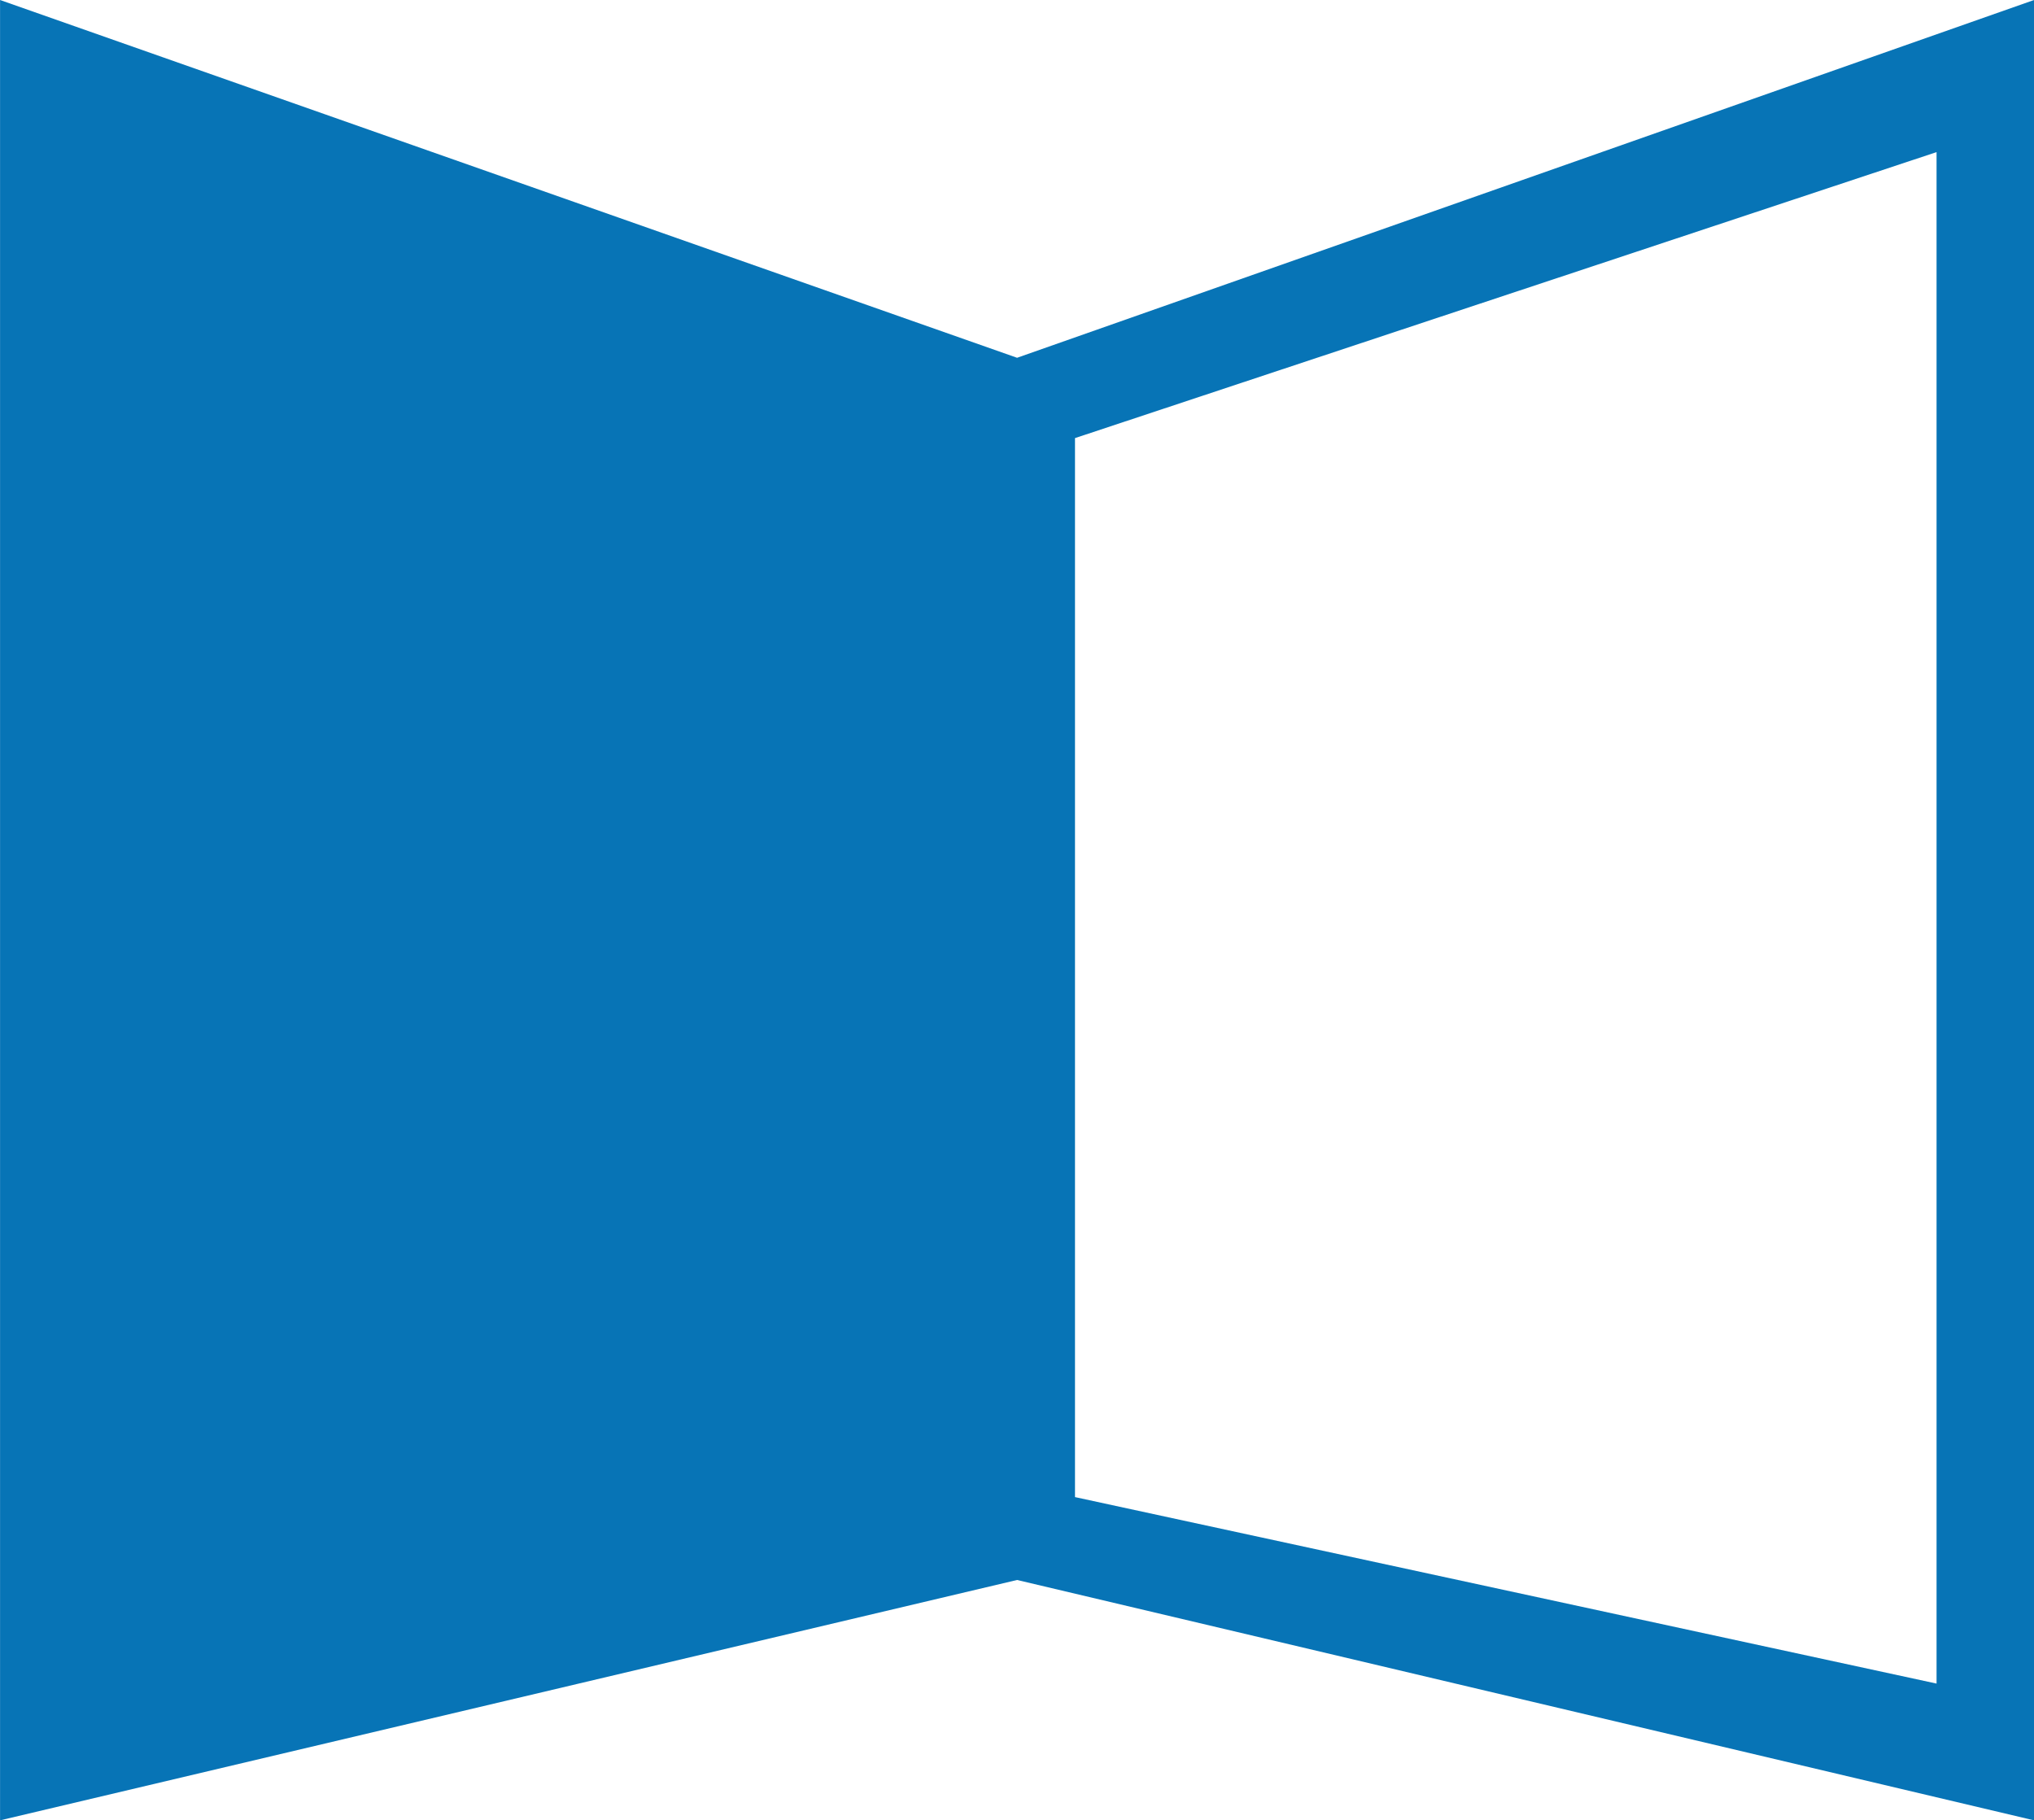 <svg xmlns="http://www.w3.org/2000/svg" xmlns:xlink="http://www.w3.org/1999/xlink" width="38.283" height="34.263" viewBox="0 0 38.283 34.263">
  <defs>
    <clipPath id="clip-path">
      <rect id="Rectangle_428" data-name="Rectangle 428" width="38.283" height="34.263" fill="none"/>
    </clipPath>
  </defs>
  <g id="Group_23503" data-name="Group 23503" transform="translate(0)">
    <g id="Group_435" data-name="Group 435" transform="translate(0 0)">
      <g id="Group_434" data-name="Group 434" clip-path="url(#clip-path)">
        <path id="Path_4614" data-name="Path 4614" d="M667.406,142.5l-16.216-3.51V119.058l16.216-5.383ZM650.1,140.55l19.141,4.524V110.812L650.1,117.546l-19.142-6.734v34.262Z" transform="translate(-630.957 -110.812)" fill="#0774B6"/>
      </g>
    </g>
  </g>
</svg>
